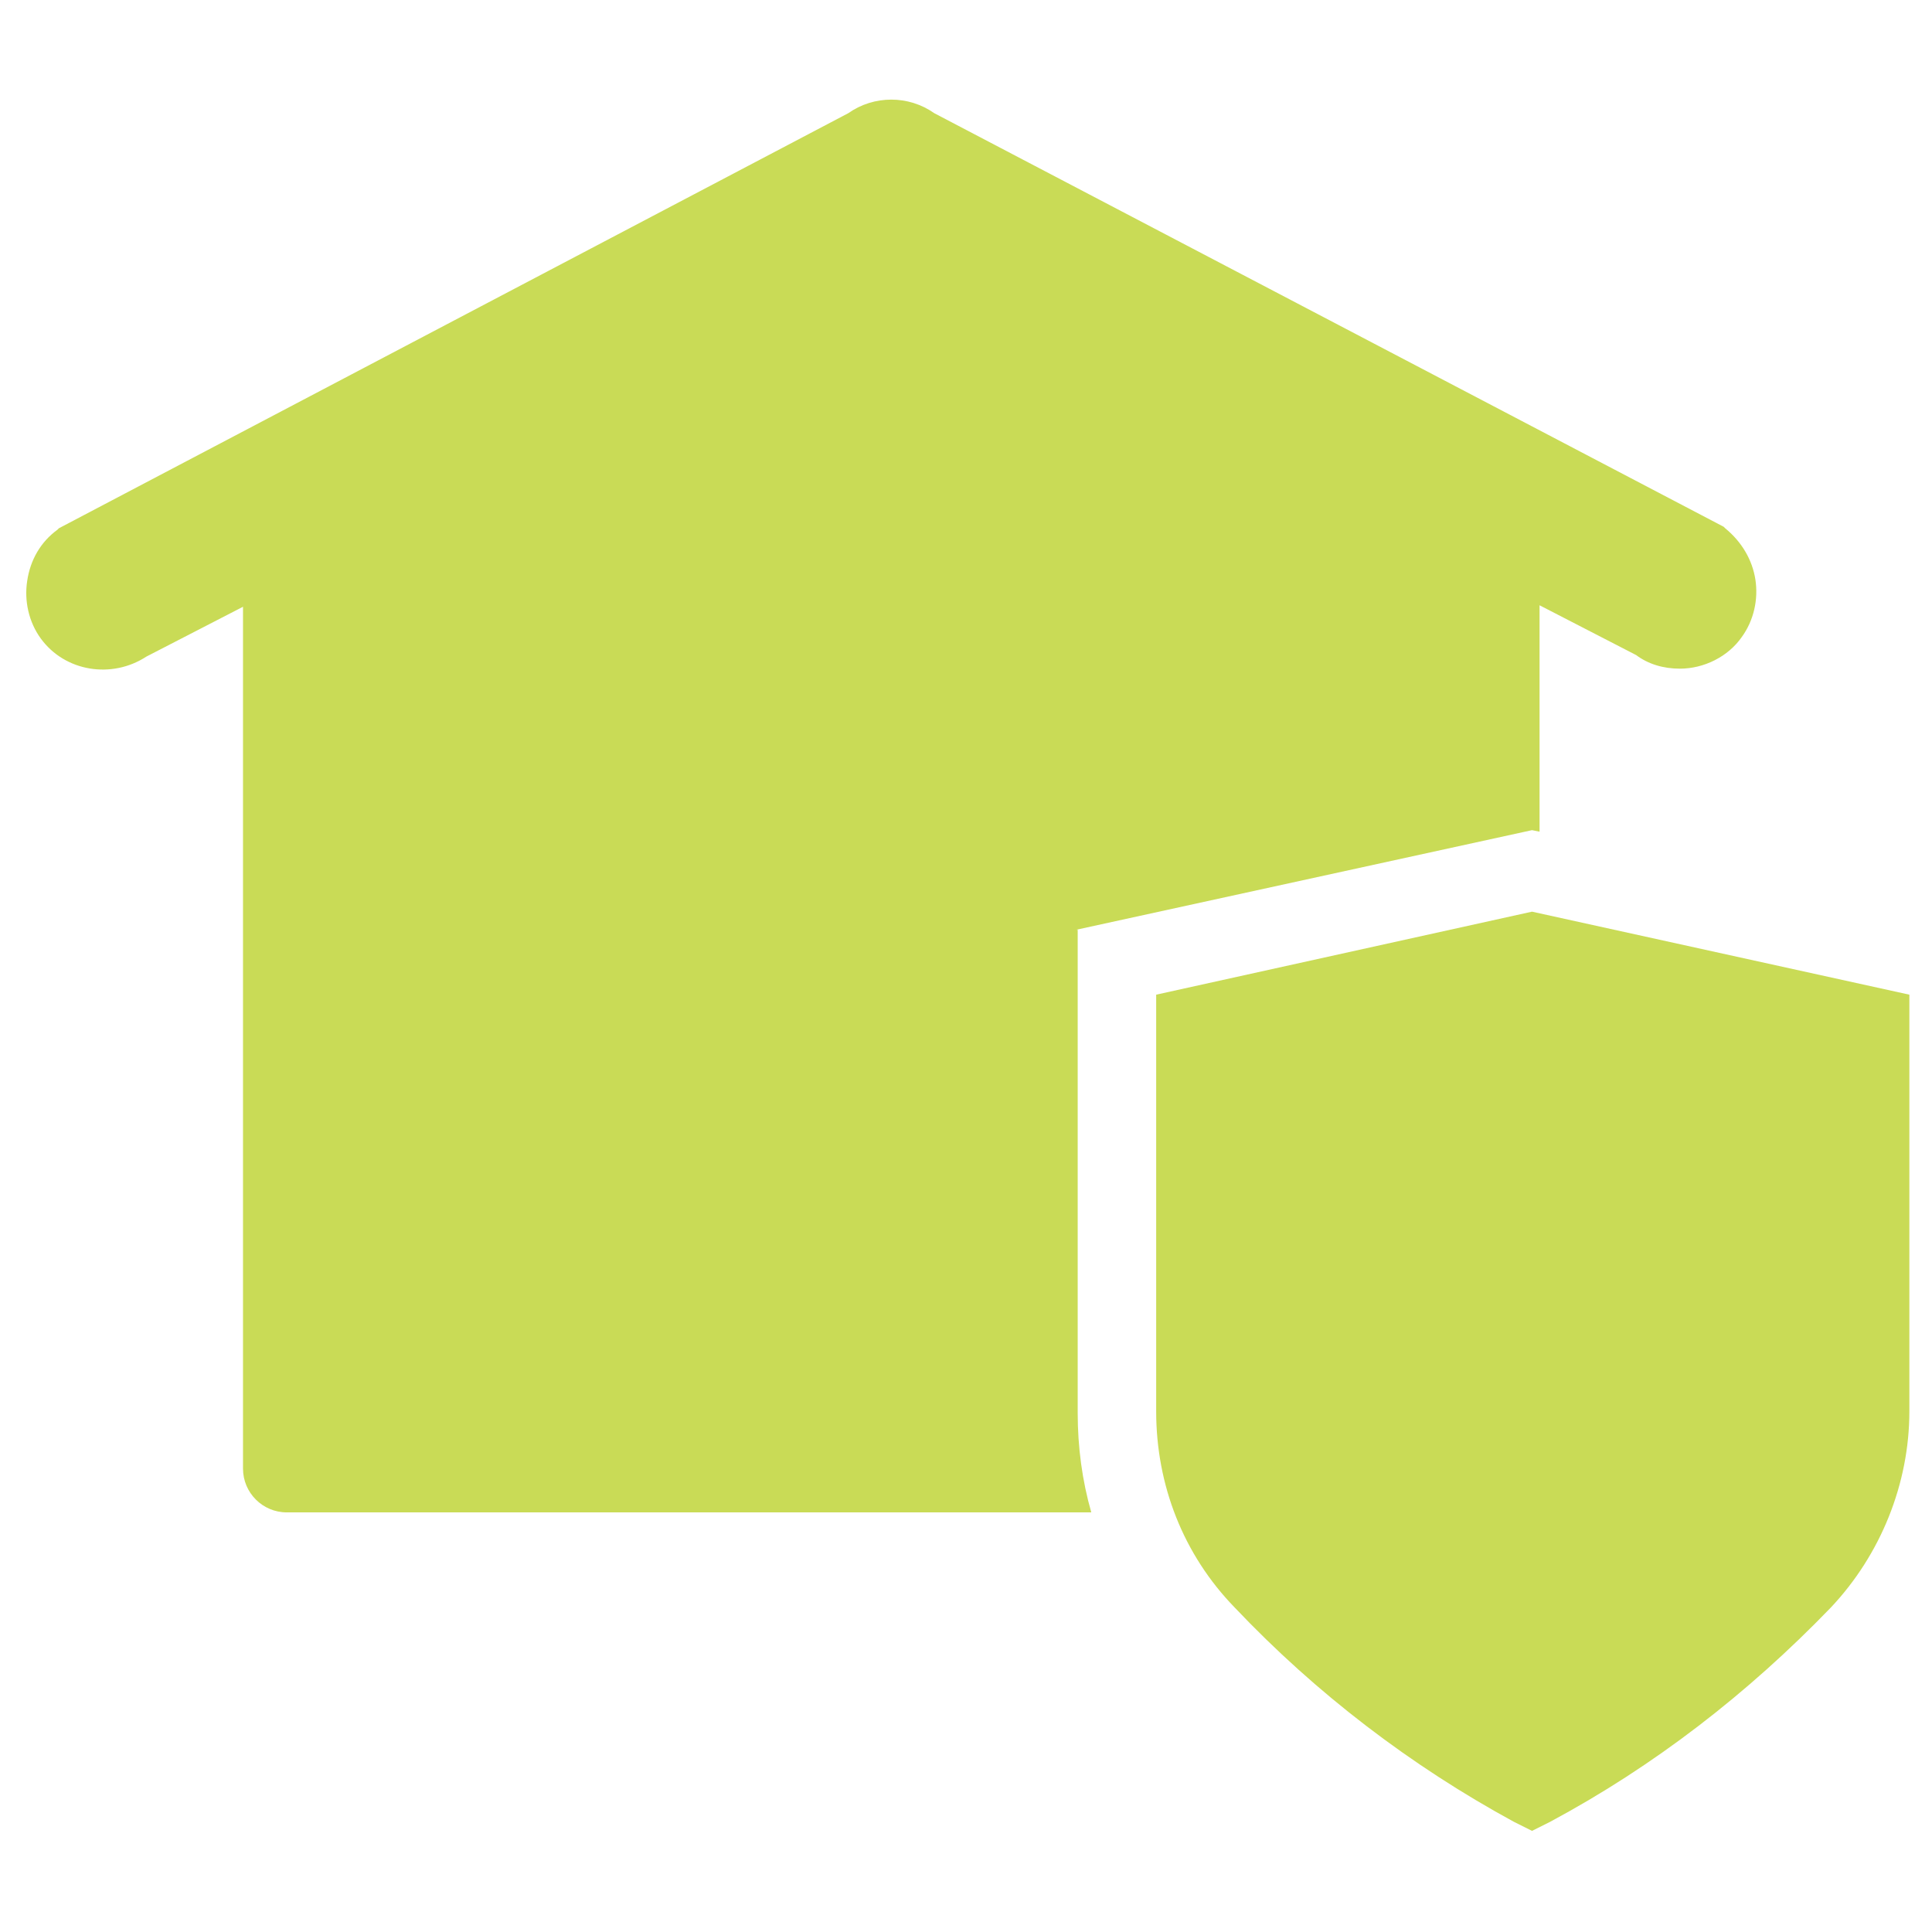 <?xml version="1.0" encoding="UTF-8"?>
<svg width="1200pt" height="1200pt" version="1.1" viewBox="0 0 1200 1200" xmlns="http://www.w3.org/2000/svg">
 <g fill="#c9db56">
  <path d="m951.56 566.25-233.44 51.562v258.75c0 45.938 16.875 89.062 48.75 121.88 50.625 53.438 109.69 98.438 173.44 133.12l11.25 5.625 11.25-5.625c64.688-34.688 122.81-79.688 174.38-133.12 30.938-32.812 48.75-76.875 48.75-121.88v-258.75z"/>
  <path d="m668.44 577.5 283.12-61.875 4.688 0.938v-140.62l60 30.938c7.5 5.625 16.875 8.438 27.188 8.438 15 0 30-7.5 38.438-19.688 7.5-10.312 10.312-23.438 8.438-35.625s-8.438-23.438-18.75-31.875l-0.938-0.938-490.31-256.88c-15.938-11.25-37.5-11.25-53.438 0l-490.31 257.81-0.938 0.938c-10.312 7.5-16.875 18.75-18.75 31.875-1.875 12.188 0.938 25.312 8.438 35.625 15 20.625 44.062 25.312 65.625 11.25l60-30.938v535.31c0 15 12.188 27.188 27.188 27.188h499.69c-5.625-19.688-8.438-40.312-8.438-61.875v-300z"/>
 </g>
</svg>
